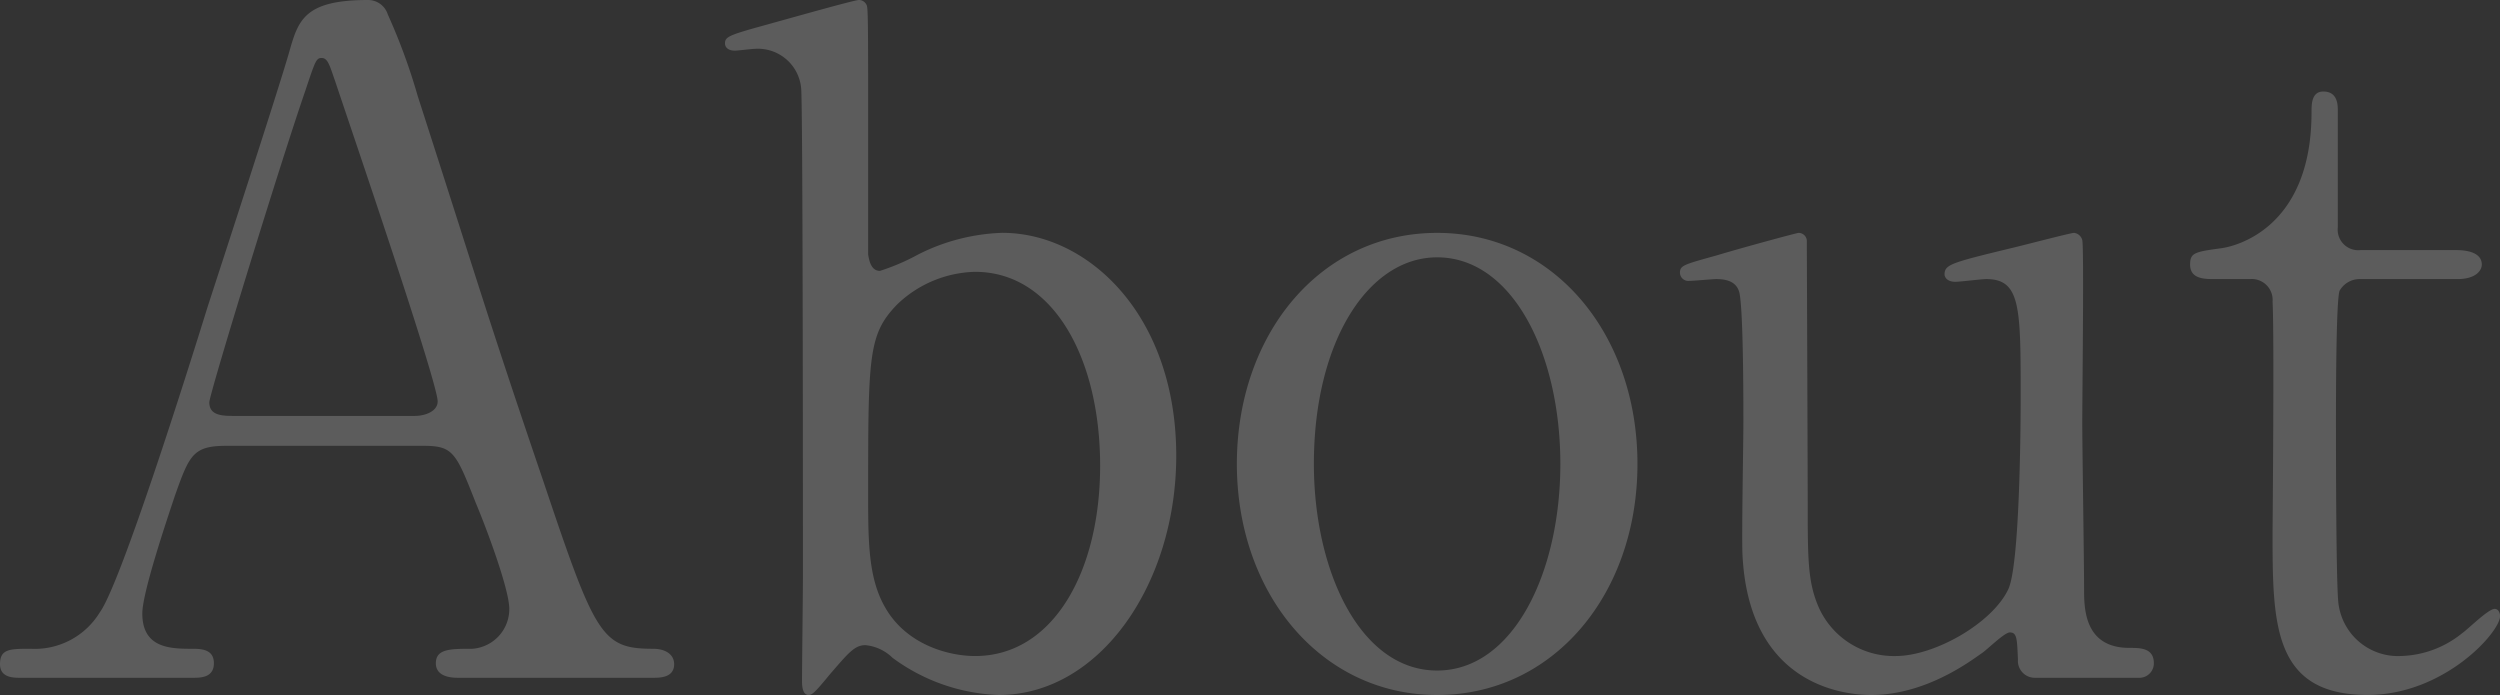 <svg xmlns="http://www.w3.org/2000/svg" width="209.684" height="58.292" viewBox="0 0 209.684 58.292">
  <rect x="0" y="0" width="209.684" height="58.292" fill="#333333" stroke="none"/>
  <path id="パス_996" data-name="パス 996" d="M-48.83,0c.532,0,1.748,0,1.748-1.14,0-.836-.76-1.292-1.748-1.292-4.332,0-4.864-1.064-9.2-13.984C-62.814-30.476-63.27-32.3-68.59-48.792a50.182,50.182,0,0,0-2.508-6.84,1.734,1.734,0,0,0-1.672-1.216c-5.4,0-5.852,1.748-6.612,4.408-.988,3.42-5.852,18.316-6.84,21.356-1.672,5.4-7.3,23.256-9.044,25.612a6.388,6.388,0,0,1-5.776,3.04c-1.748,0-2.584,0-2.584,1.292,0,1.064.988,1.14,1.6,1.14h14.592c.608,0,1.748,0,1.748-1.216,0-1.064-.836-1.216-1.748-1.216-1.824,0-4.256,0-4.256-2.964,0-1.748,2.052-7.828,2.736-9.88,1.216-3.42,1.52-4.18,4.332-4.18h16.492c2.508,0,2.736.532,4.408,4.788.836,1.976,2.812,7.22,2.812,8.892A3.336,3.336,0,0,1-64.03-2.432c-1.824,0-3.04,0-3.04,1.216,0,.988.988,1.216,1.824,1.216ZM-83.942-21.964c-.988,0-2.128,0-2.128-1.14,0-.684,5.928-19.988,8.056-26.144.836-2.508.912-2.736,1.368-2.736.532,0,.684.684,1.14,1.976,1.368,4.1,8.588,25.232,8.588,26.828,0,.836-1.064,1.216-1.9,1.216Zm52.9,19.228a3.756,3.756,0,0,1,2.28,1.064,15.907,15.907,0,0,0,8.892,3.116c8.512,0,14.9-9.348,14.9-20.064,0-11.78-7.372-18.7-14.592-18.7a16.77,16.77,0,0,0-7.068,1.824,18.266,18.266,0,0,1-3.192,1.368c-.76,0-.912-.912-.988-1.368v-8.056c0-12.16,0-12.692-.152-12.92a.725.725,0,0,0-.608-.38c-.38,0-5.472,1.444-8.208,2.2s-3.04.912-3.04,1.444c0,.3.228.608.836.608.228,0,1.444-.152,1.672-.152a3.642,3.642,0,0,1,3.876,3.268c.152.836.152,36.556.152,40.964,0,1.368-.076,7.524-.076,8.816,0,.228,0,1.14.532,1.14.3,0,.456-.076,1.824-1.748C-32.49-2.052-31.958-2.736-31.046-2.736Zm9.2-31.312c6.536,0,10.488,7.22,10.488,16.264,0,8.892-3.952,15.96-10.488,15.96-2.28,0-5.852-.988-7.6-4.18-1.444-2.584-1.368-5.852-1.368-10.26,0-10.868.076-12.616,2.432-15.048A9.75,9.75,0,0,1-21.85-34.048ZM.114-17.936c0,10.868,7.068,19.38,16.8,19.38s16.8-8.436,16.8-19.38-7.068-19.38-16.8-19.38C7.03-37.316.114-28.728.114-17.936Zm6.46,0c0-10.26,4.56-17.328,10.336-17.328,6.308,0,10.336,8.056,10.336,17.328,0,9.12-3.952,17.328-10.336,17.328C10.45-.608,6.574-8.968,6.574-17.936ZM75.734,0a1.215,1.215,0,0,0,1.292-1.216c0-1.292-1.14-1.292-2.052-1.292-3.8,0-3.8-3.344-3.8-4.94,0-2.2-.152-11.932-.152-13.908,0-2.432.152-14.744,0-15.352a.808.808,0,0,0-.684-.608c-.3,0-4.028.988-5.32,1.292C60-34.808,59.47-34.656,59.47-33.82c0,.152.152.608.912.608.38,0,2.2-.228,2.584-.228,2.888,0,2.888,2.356,2.888,9.88,0,2.66-.076,14.288-1.064,16.188-1.368,2.812-6.156,5.548-9.424,5.548a6.9,6.9,0,0,1-6.612-4.484c-.76-1.976-.76-3.952-.76-8.436,0-2.2-.076-21.888-.076-21.964a.7.7,0,0,0-.684-.608c-.152,0-4.636,1.216-6.916,1.9-2.736.76-3.04.836-3.04,1.444a.7.7,0,0,0,.76.684c.38,0,1.976-.152,2.28-.152.76,0,1.6.152,1.9.988.38.988.38,9.2.38,11.02,0,1.748-.152,9.5-.076,11.1C43.054.684,51.11,1.444,53.314,1.444c4.56,0,8.284-2.812,9.272-3.5.38-.228,1.9-1.748,2.356-1.748.608,0,.608.532.684,2.28A1.418,1.418,0,0,0,67.07,0Zm9.348-33.44a1.753,1.753,0,0,1,1.9,1.9c.152,2.584,0,19.076,0,19.3,0,7.676,0,13.68,7.98,13.68,6.384,0,11.1-5.244,11.1-6.612,0-.3-.152-.608-.456-.608-.532,0-2.28,1.748-2.736,2.052a8.5,8.5,0,0,1-5.092,1.9A5.033,5.033,0,0,1,92.53-6.08C92.3-7.144,92.3-19.3,92.3-21.584c0-1.52,0-10.032.3-10.868a1.928,1.928,0,0,1,1.748-.988h8.132c1.6,0,2.052-.76,2.052-1.216,0-1.064-1.368-1.216-2.128-1.216H94.354a1.722,1.722,0,0,1-1.9-1.9v-9.8c0-.456,0-1.6-1.216-1.6-.988,0-.988,1.064-.988,1.748,0,9.728-6.384,11.248-7.6,11.4-2.2.3-2.584.38-2.584,1.368,0,1.216,1.216,1.216,2.052,1.216Z" transform="translate(103.626 56.848)" fill="#fff" opacity="0.2"/>
</svg>

